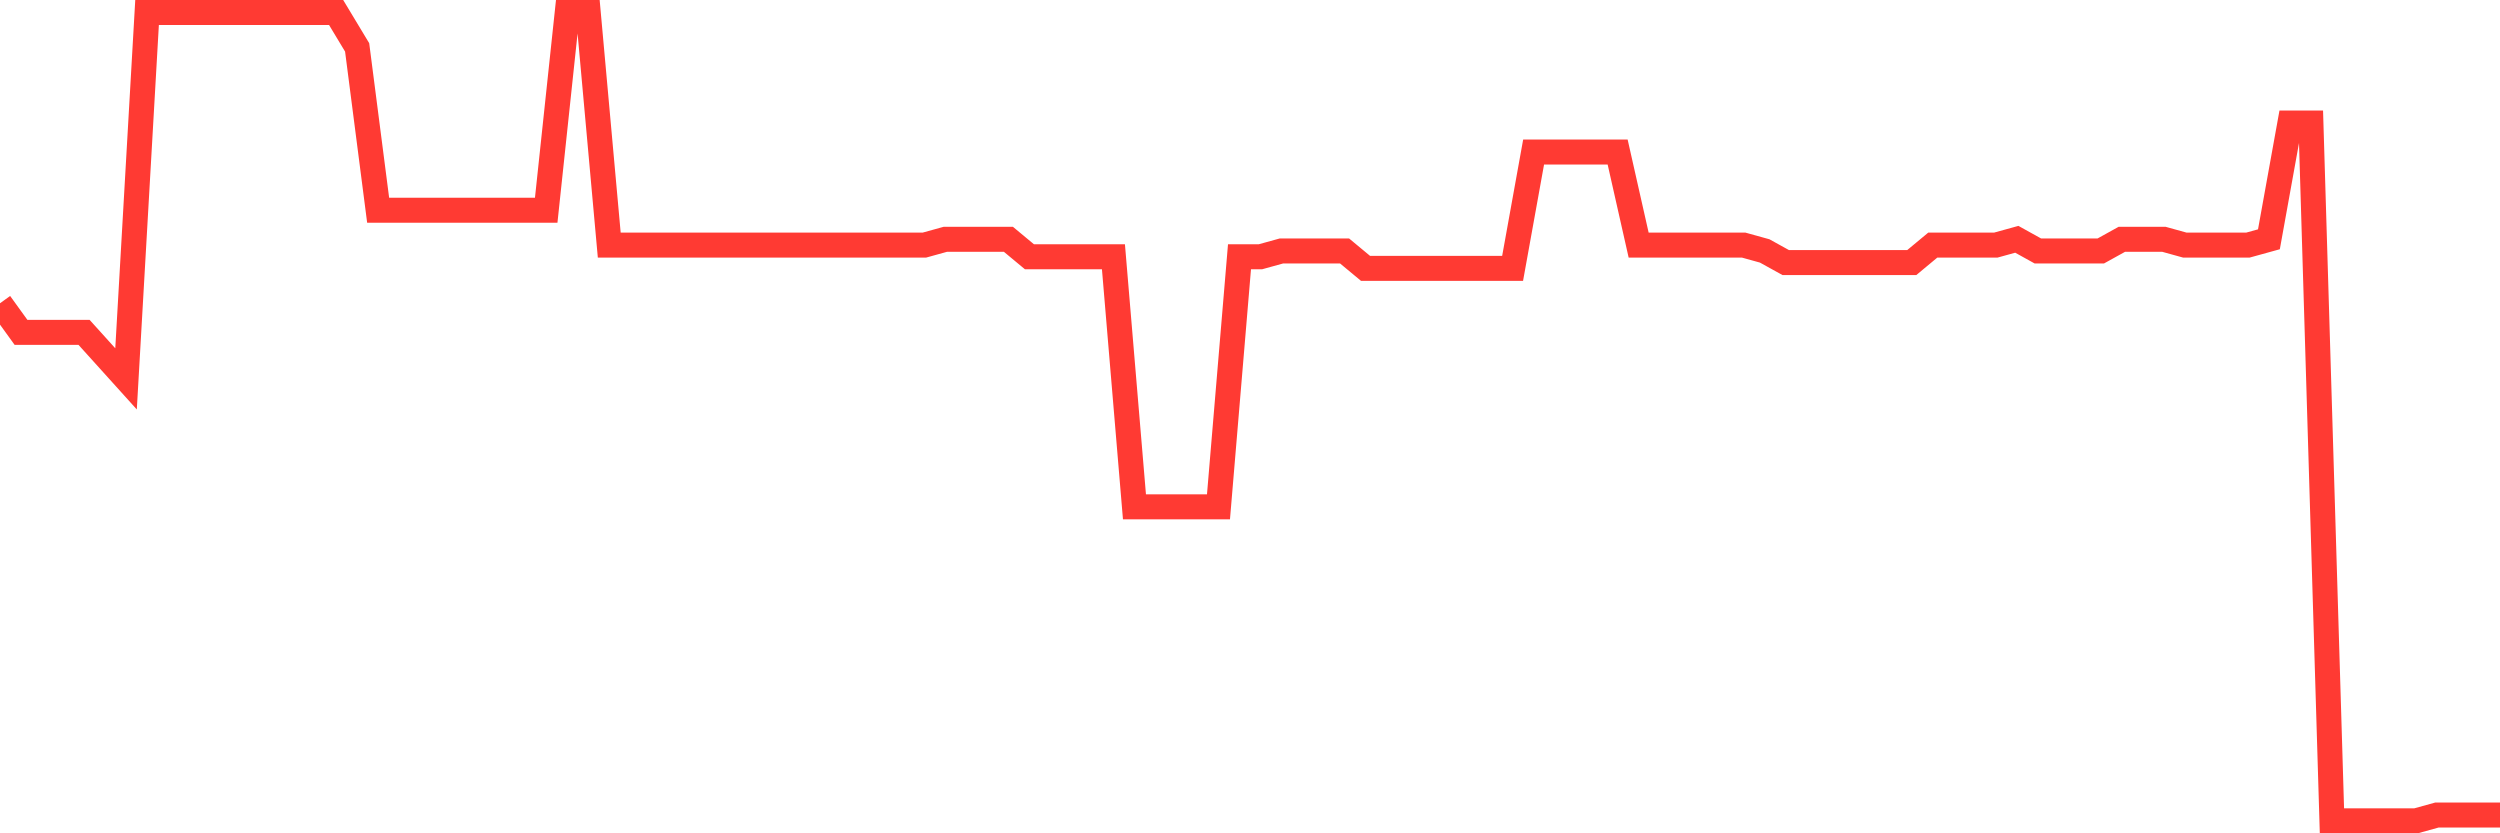 <svg
  xmlns="http://www.w3.org/2000/svg"
  xmlns:xlink="http://www.w3.org/1999/xlink"
  width="120"
  height="40"
  viewBox="0 0 120 40"
  preserveAspectRatio="none"
>
  <polyline
    points="0,14.557 1.008,15.953 2.017,15.953 3.025,15.953 4.034,15.953 5.042,17.069 6.05,18.186 7.059,0.6 8.067,0.6 9.076,0.6 10.084,0.6 11.092,0.6 12.101,0.6 13.109,0.6 14.118,0.6 15.126,0.6 16.134,0.6 17.143,2.275 18.151,10.091 19.16,10.091 20.168,10.091 21.176,10.091 22.185,10.091 23.193,10.091 24.202,10.091 25.21,10.091 26.218,10.091 27.227,0.6 28.235,0.6 29.244,11.765 30.252,11.765 31.261,11.765 32.269,11.765 33.277,11.765 34.286,11.765 35.294,11.765 36.303,11.765 37.311,11.765 38.319,11.765 39.328,11.765 40.336,11.765 41.345,11.765 42.353,11.765 43.361,11.765 44.37,11.765 45.378,11.486 46.387,11.486 47.395,11.486 48.403,11.486 49.412,12.324 50.42,12.324 51.429,12.324 52.437,12.324 53.445,12.324 54.454,24.327 55.462,24.327 56.471,24.327 57.479,24.327 58.487,24.327 59.496,12.324 60.504,12.324 61.513,12.045 62.521,12.045 63.529,12.045 64.538,12.045 65.546,12.882 66.555,12.882 67.563,12.882 68.571,12.882 69.58,12.882 70.588,12.882 71.597,12.882 72.605,12.882 73.613,7.299 74.622,7.299 75.63,7.299 76.639,7.299 77.647,7.299 78.655,11.765 79.664,11.765 80.672,11.765 81.681,11.765 82.689,11.765 83.697,11.765 84.706,12.045 85.714,12.603 86.723,12.603 87.731,12.603 88.739,12.603 89.748,12.603 90.756,12.603 91.765,12.603 92.773,11.765 93.782,11.765 94.79,11.765 95.798,11.765 96.807,11.486 97.815,12.045 98.824,12.045 99.832,12.045 100.84,12.045 101.849,11.486 102.857,11.486 103.866,11.486 104.874,11.765 105.882,11.765 106.891,11.765 107.899,11.765 108.908,11.486 109.916,5.904 110.924,5.904 111.933,39.4 112.941,39.4 113.95,39.4 114.958,39.4 115.966,39.4 116.975,39.121 117.983,39.121 118.992,39.121 120,39.121"
    fill="none"
    stroke="#ff3a33"
    stroke-width="1.2"
  >
  </polyline>
</svg>